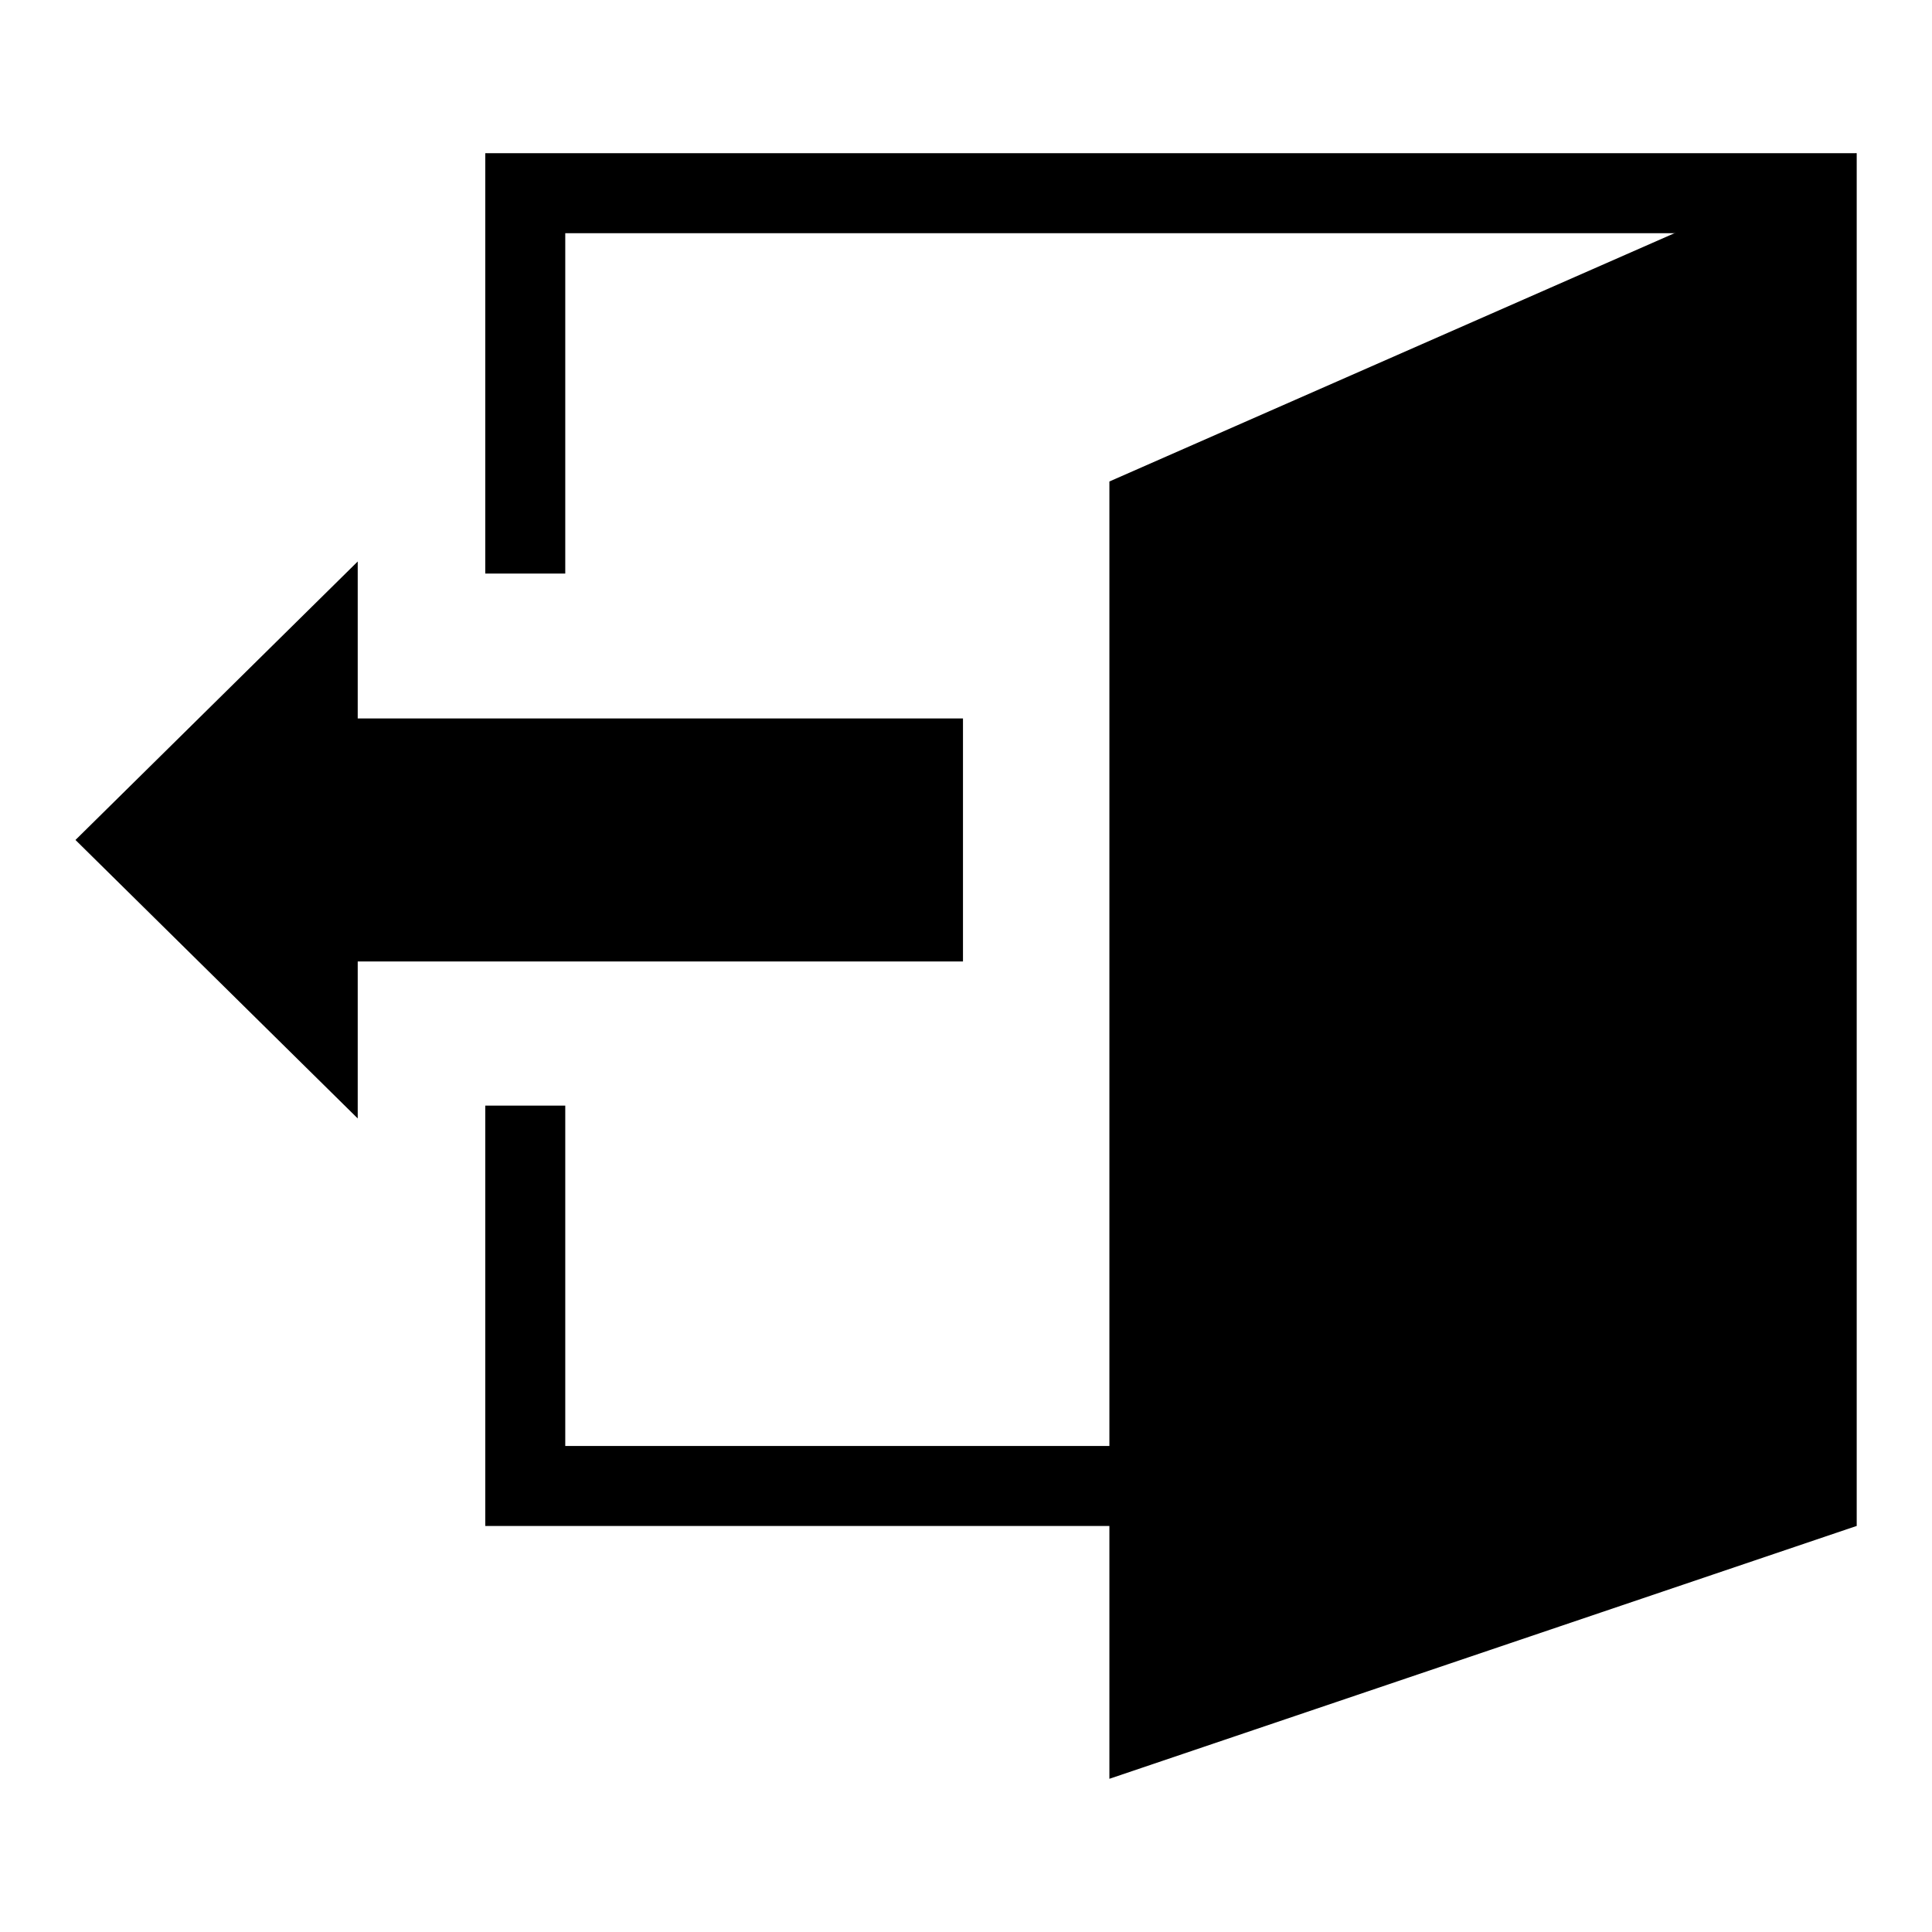<?xml version="1.0" encoding="utf-8"?>
<!-- Svg Vector Icons : http://www.onlinewebfonts.com/icon -->
<!DOCTYPE svg PUBLIC "-//W3C//DTD SVG 1.1//EN" "http://www.w3.org/Graphics/SVG/1.1/DTD/svg11.dtd">
<svg version="1.1" xmlns="http://www.w3.org/2000/svg" xmlns:xlink="http://www.w3.org/1999/xlink" x="0px" y="0px" viewBox="0 0 256 256" enable-background="new 0 0 256 256" xml:space="preserve">
<g><g><path fill="#000000" d="M246,20.3l-99,43.5v171.9l99-33.5V20.3z"/><path fill="#000000" d="M127.6,95.2H47.4V74.4L10,111.3l37.4,36.9v-20.8h80.2L127.6,95.2L127.6,95.2z"/><path fill="#000000" d="M64.3,20.3V76h10.6V30.9h160.5v160.7H74.9v-45.1H64.3v55.7H246V20.3H64.3z"/></g></g>
</svg>